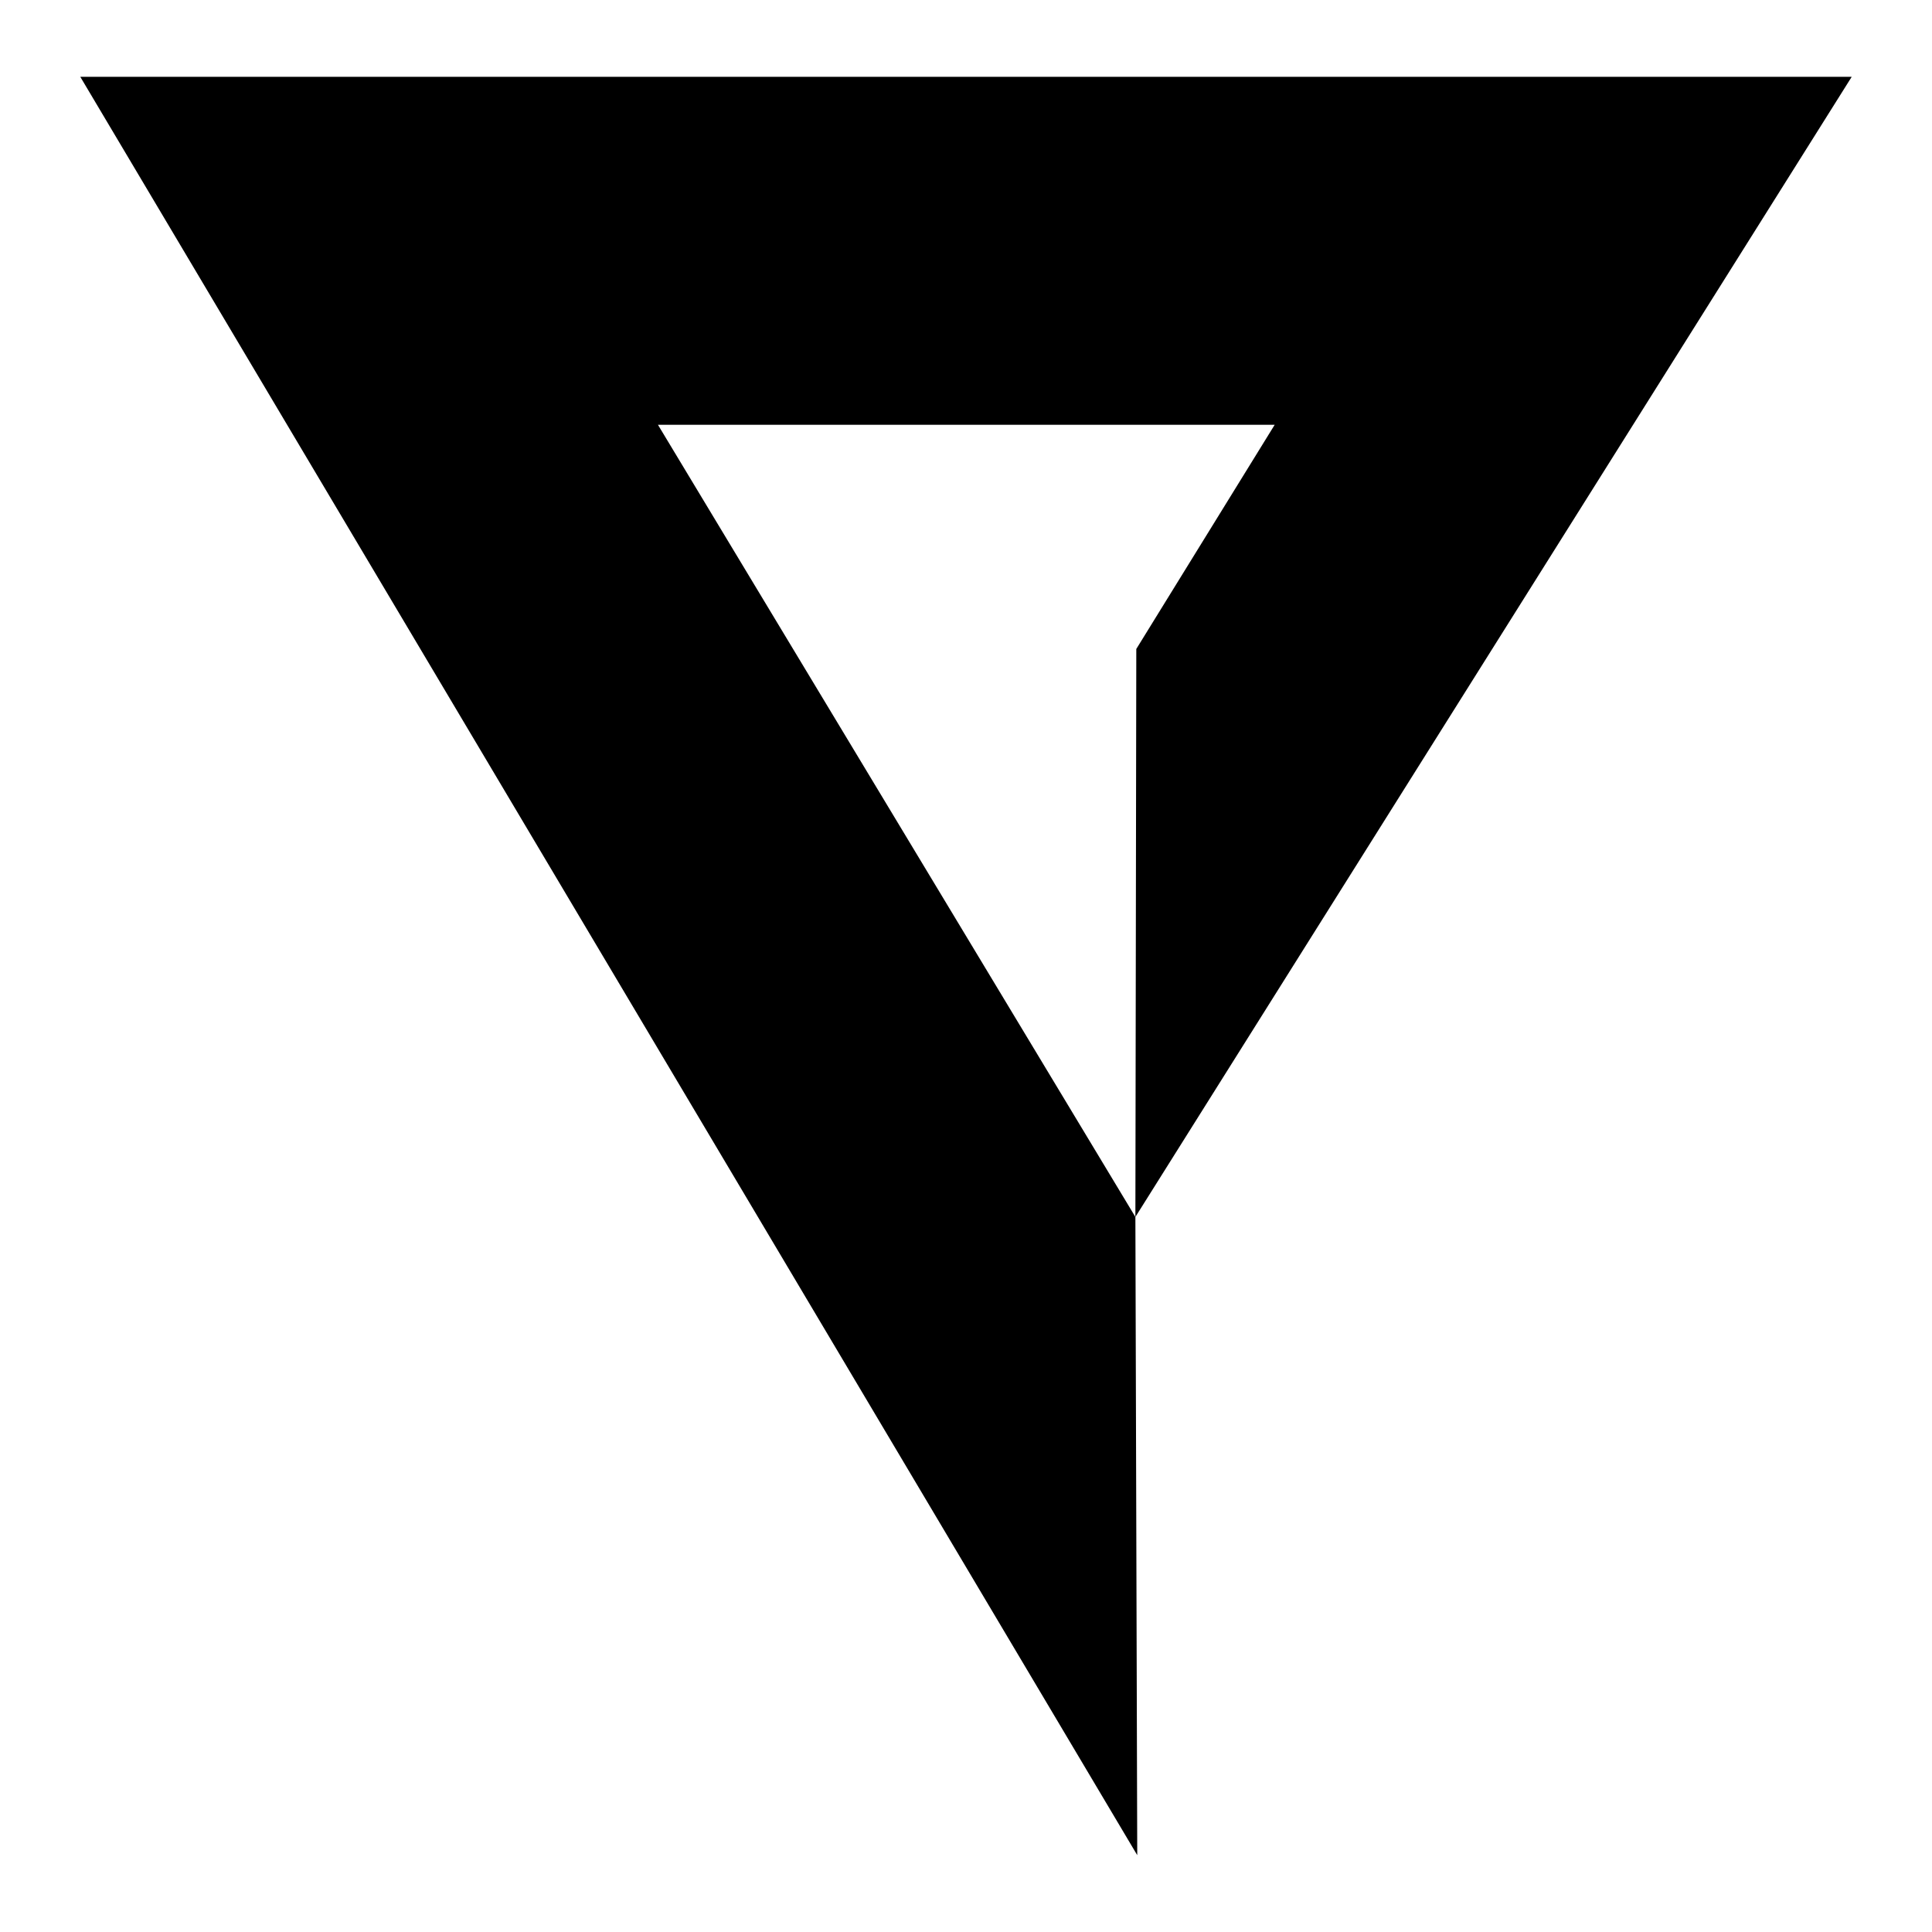 <?xml version="1.0" encoding="UTF-8"?><svg id="Layer_1" xmlns="http://www.w3.org/2000/svg" viewBox="0 0 550 550"><polygon points="22.86 21.87 323.75 528.13 323.22 346.44 187.3 120.92 362.88 120.92 323.48 184.75 323.22 346.44 527.14 21.87 22.86 21.87"/></svg>